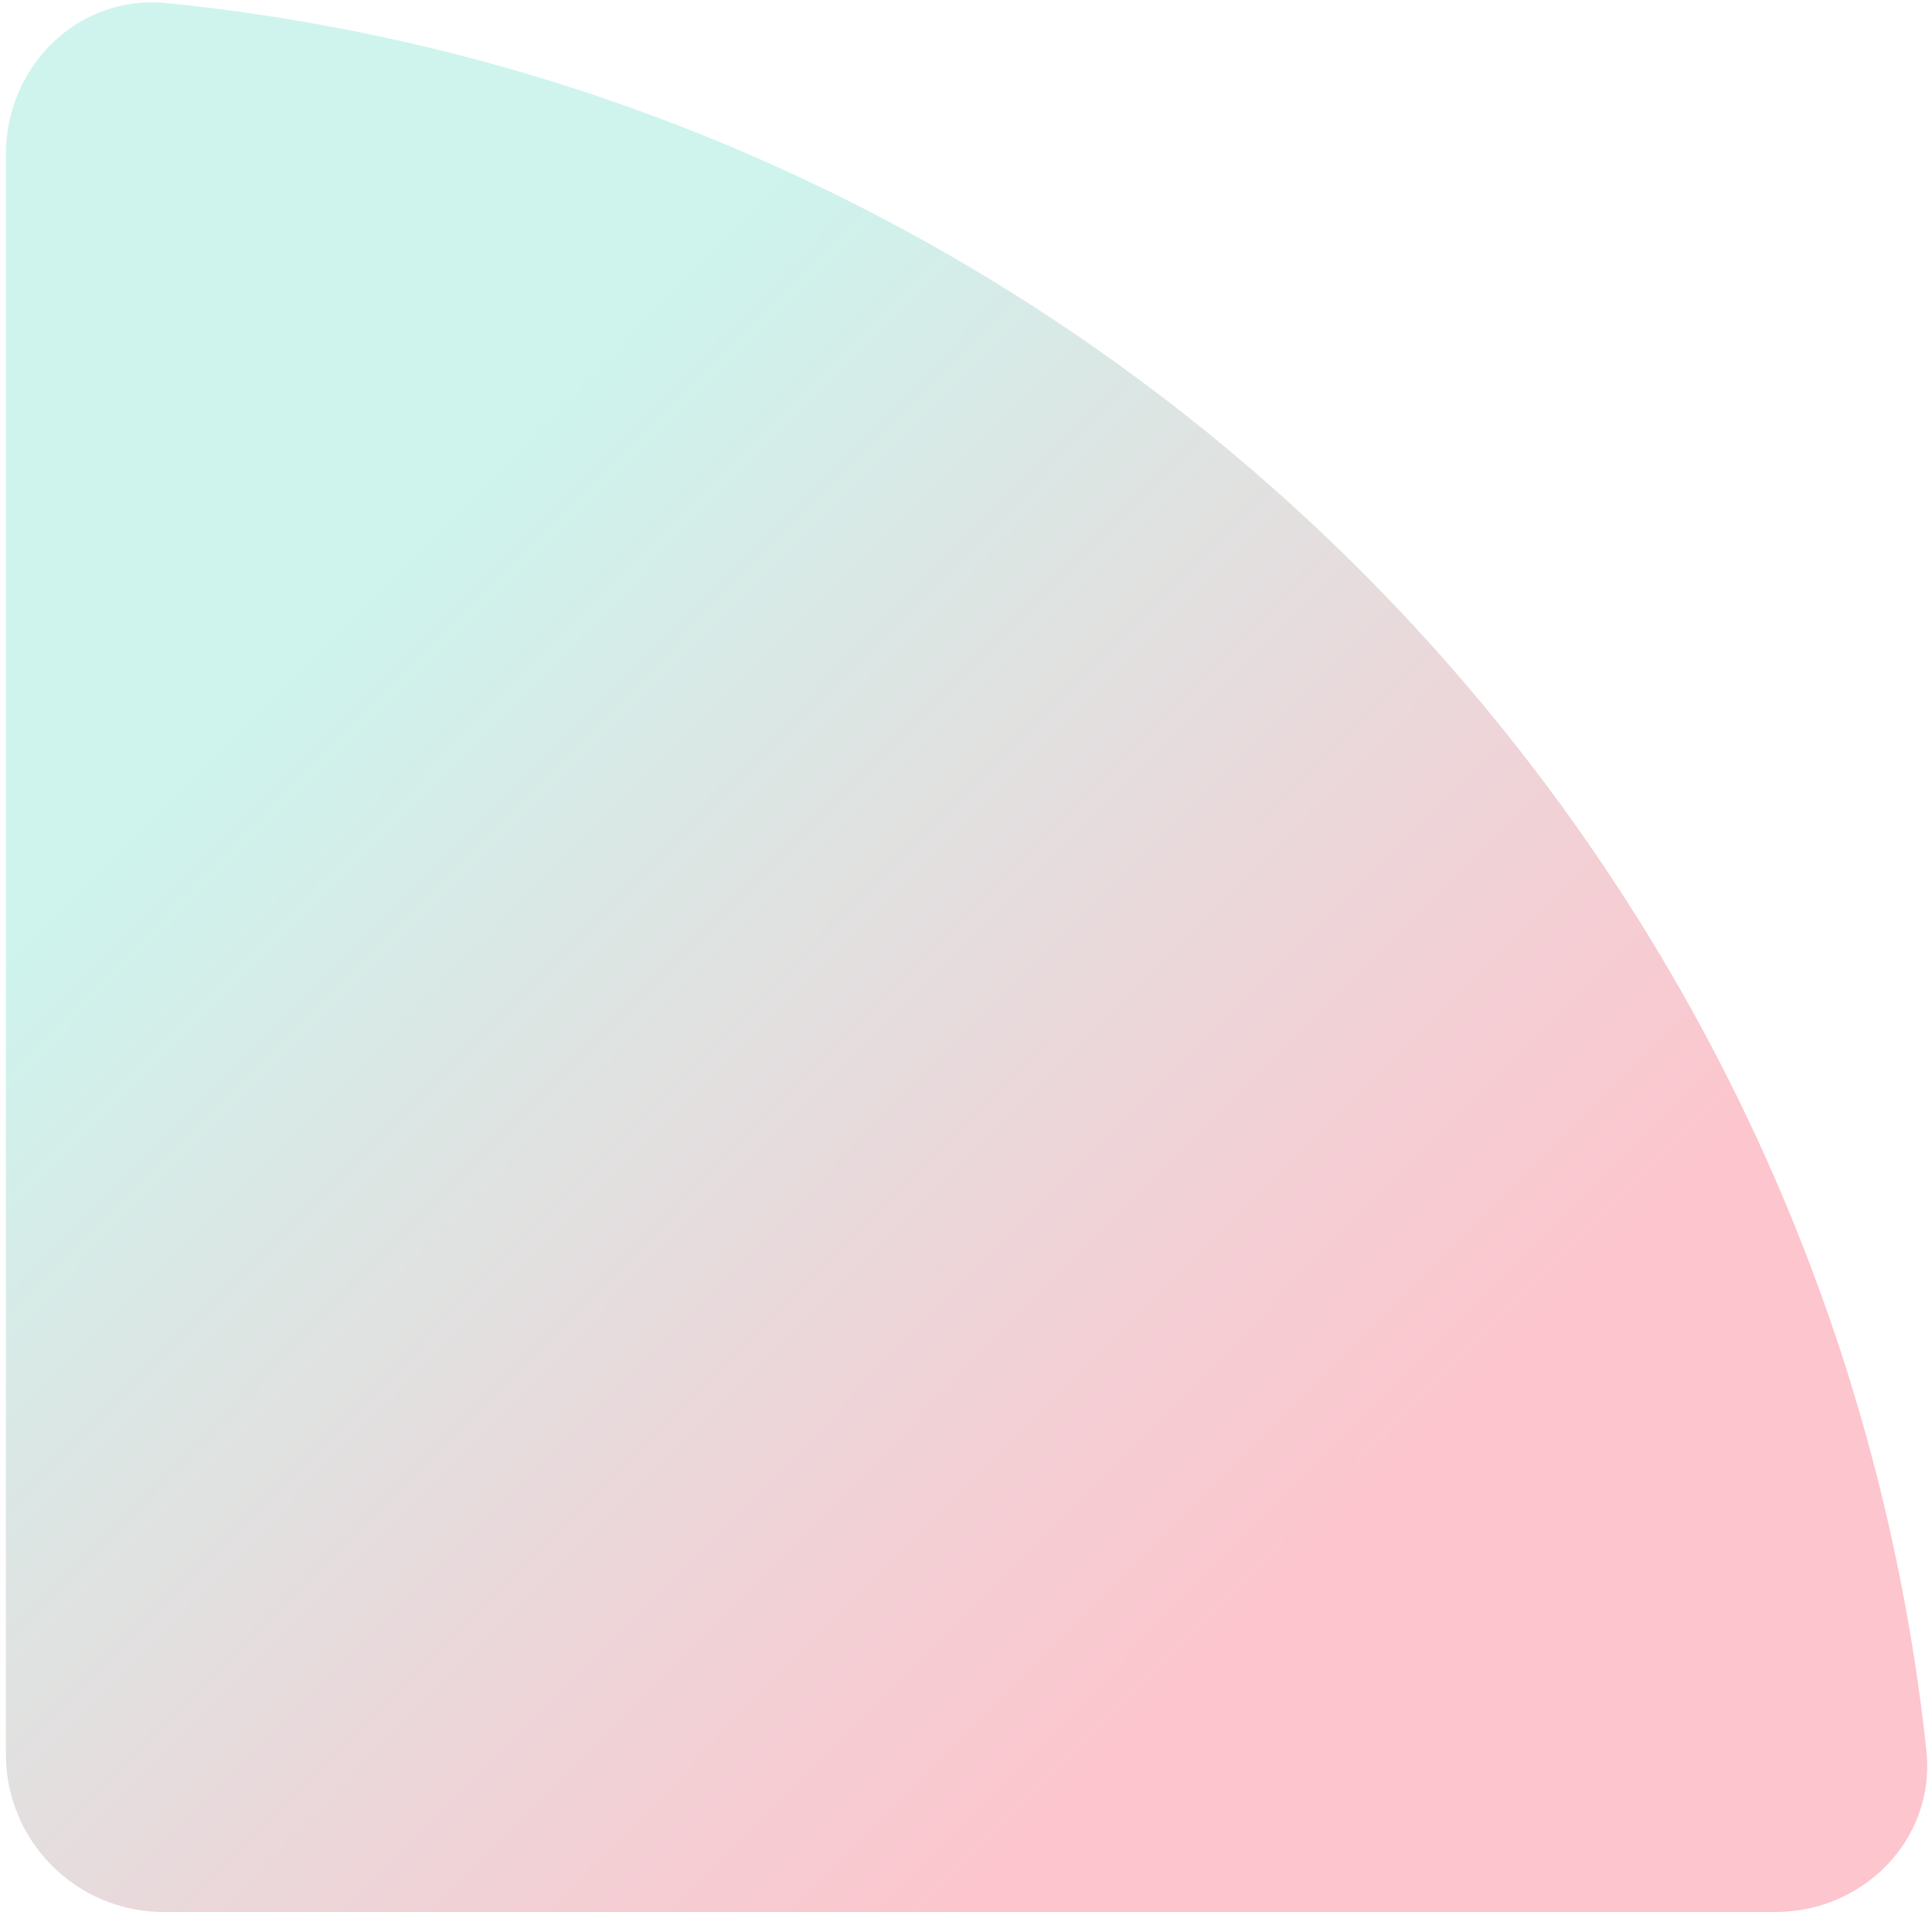 <?xml version="1.0" encoding="UTF-8"?> <svg xmlns="http://www.w3.org/2000/svg" width="294" height="291" viewBox="0 0 294 291" fill="none"><path fill-rule="evenodd" clip-rule="evenodd" d="M0.896 266.941C0.896 280.196 11.642 290.941 24.896 290.941L69.897 290.941L270.155 290.941C283.656 290.941 294.597 279.771 293.147 266.349C277.982 125.983 165.999 14.642 25.34 0.467C11.968 -0.881 0.896 10.036 0.896 23.475V266.941Z" fill="url(#paint0_linear_4035_3372)" fill-opacity="0.3"></path><defs><linearGradient id="paint0_linear_4035_3372" x1="147.241" y1="291" x2="0.924" y2="145.753" gradientUnits="userSpaceOnUse"><stop stop-color="#FA405C"></stop><stop offset="1" stop-color="#5CDBC5"></stop></linearGradient></defs></svg> 